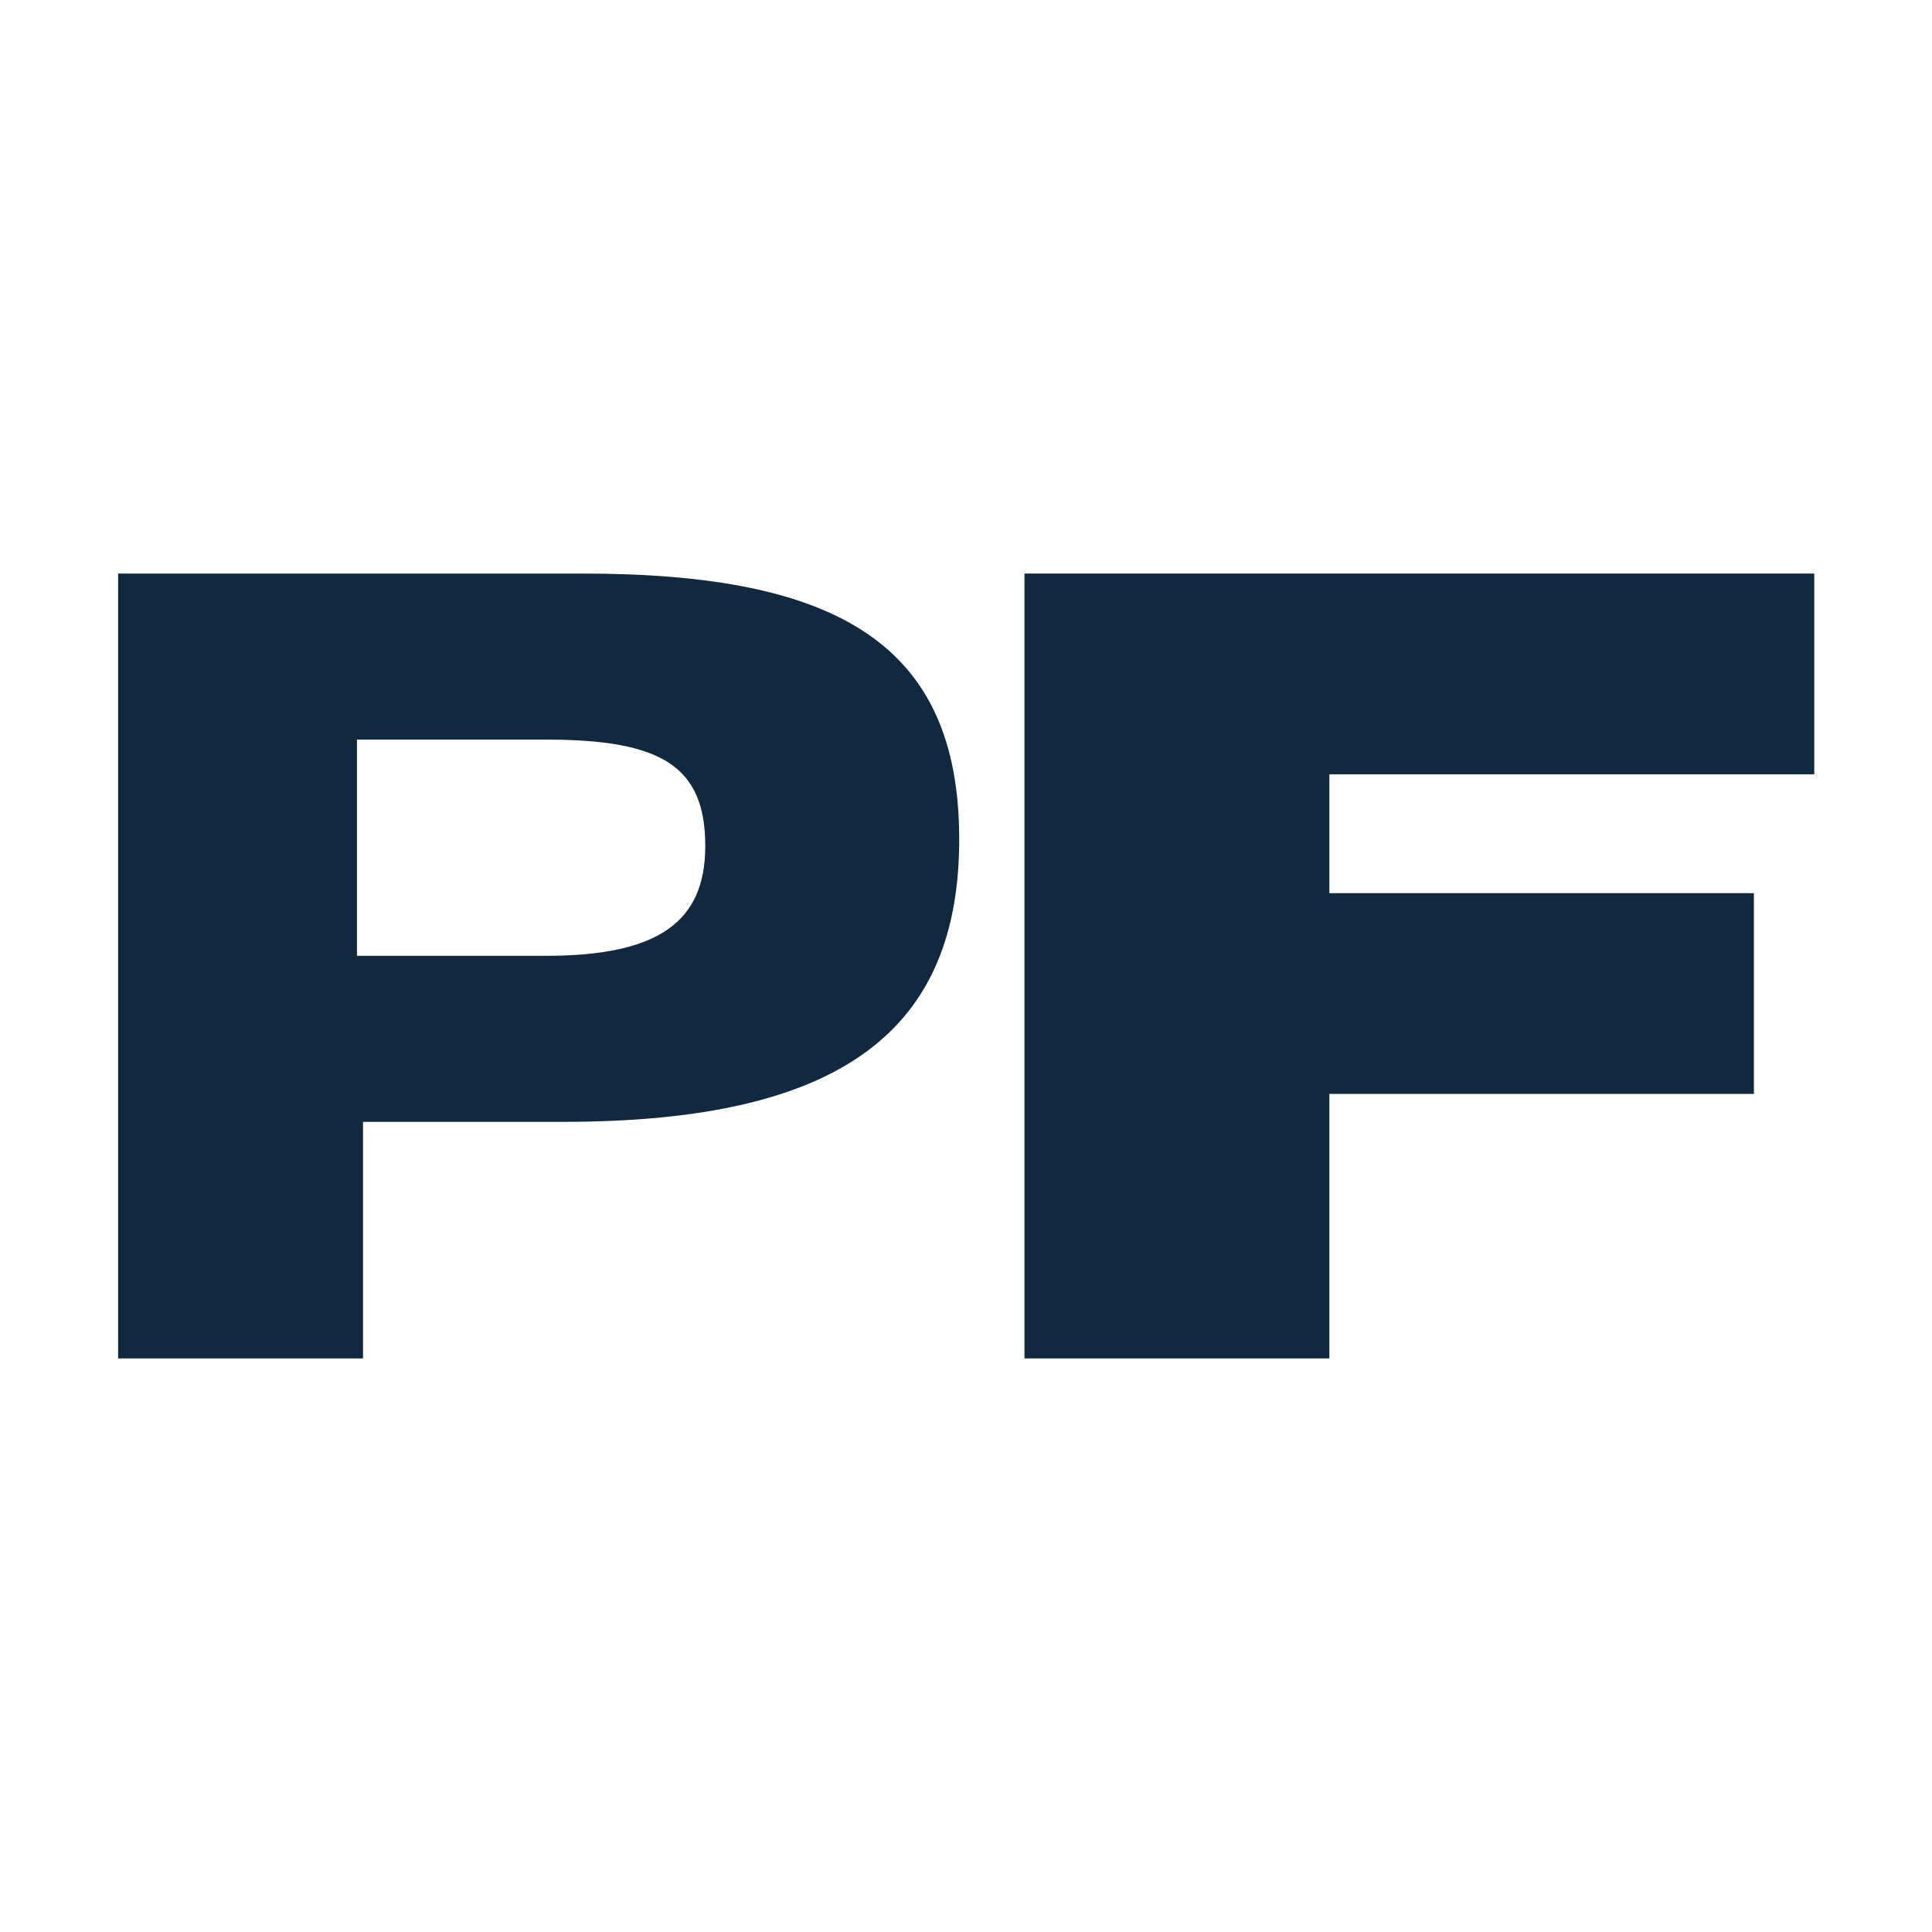 <?xml version="1.0" encoding="UTF-8"?> <svg xmlns="http://www.w3.org/2000/svg" xmlns:xlink="http://www.w3.org/1999/xlink" version="1.1" id="Слой_1" x="0px" y="0px" viewBox="0 0 512 512" style="enable-background:new 0 0 512 512;" xml:space="preserve"> <style type="text/css"> .st0{clip-path:url(#SVGID_2_);fill:#10293E;} .st1{fill:#10293E;} </style> <g> <defs> <rect id="SVGID_1_" width="512" height="512"></rect> </defs> <clipPath id="SVGID_2_"> <use xlink:href="#SVGID_1_" style="overflow:visible;"></use> </clipPath> <path class="st0" d="M186.9,224.2c0,19.9-12.1,29.1-42.2,29.1H94.6V196h50.1C175.4,196,186.9,203.1,186.9,224.2 M254.2,222.4 c0-51.4-31.8-70.4-99.7-70.4H31.3V360h64.9v-62.7h53.1C224.1,297.3,254.2,272.3,254.2,222.4"></path> </g> <polygon class="st1" points="480.8,152 271.5,152 271.5,360 352.3,360 352.3,289.9 464.8,289.9 464.8,236.7 352.3,236.7 352.3,205.2 480.8,205.2 "></polygon> </svg> 